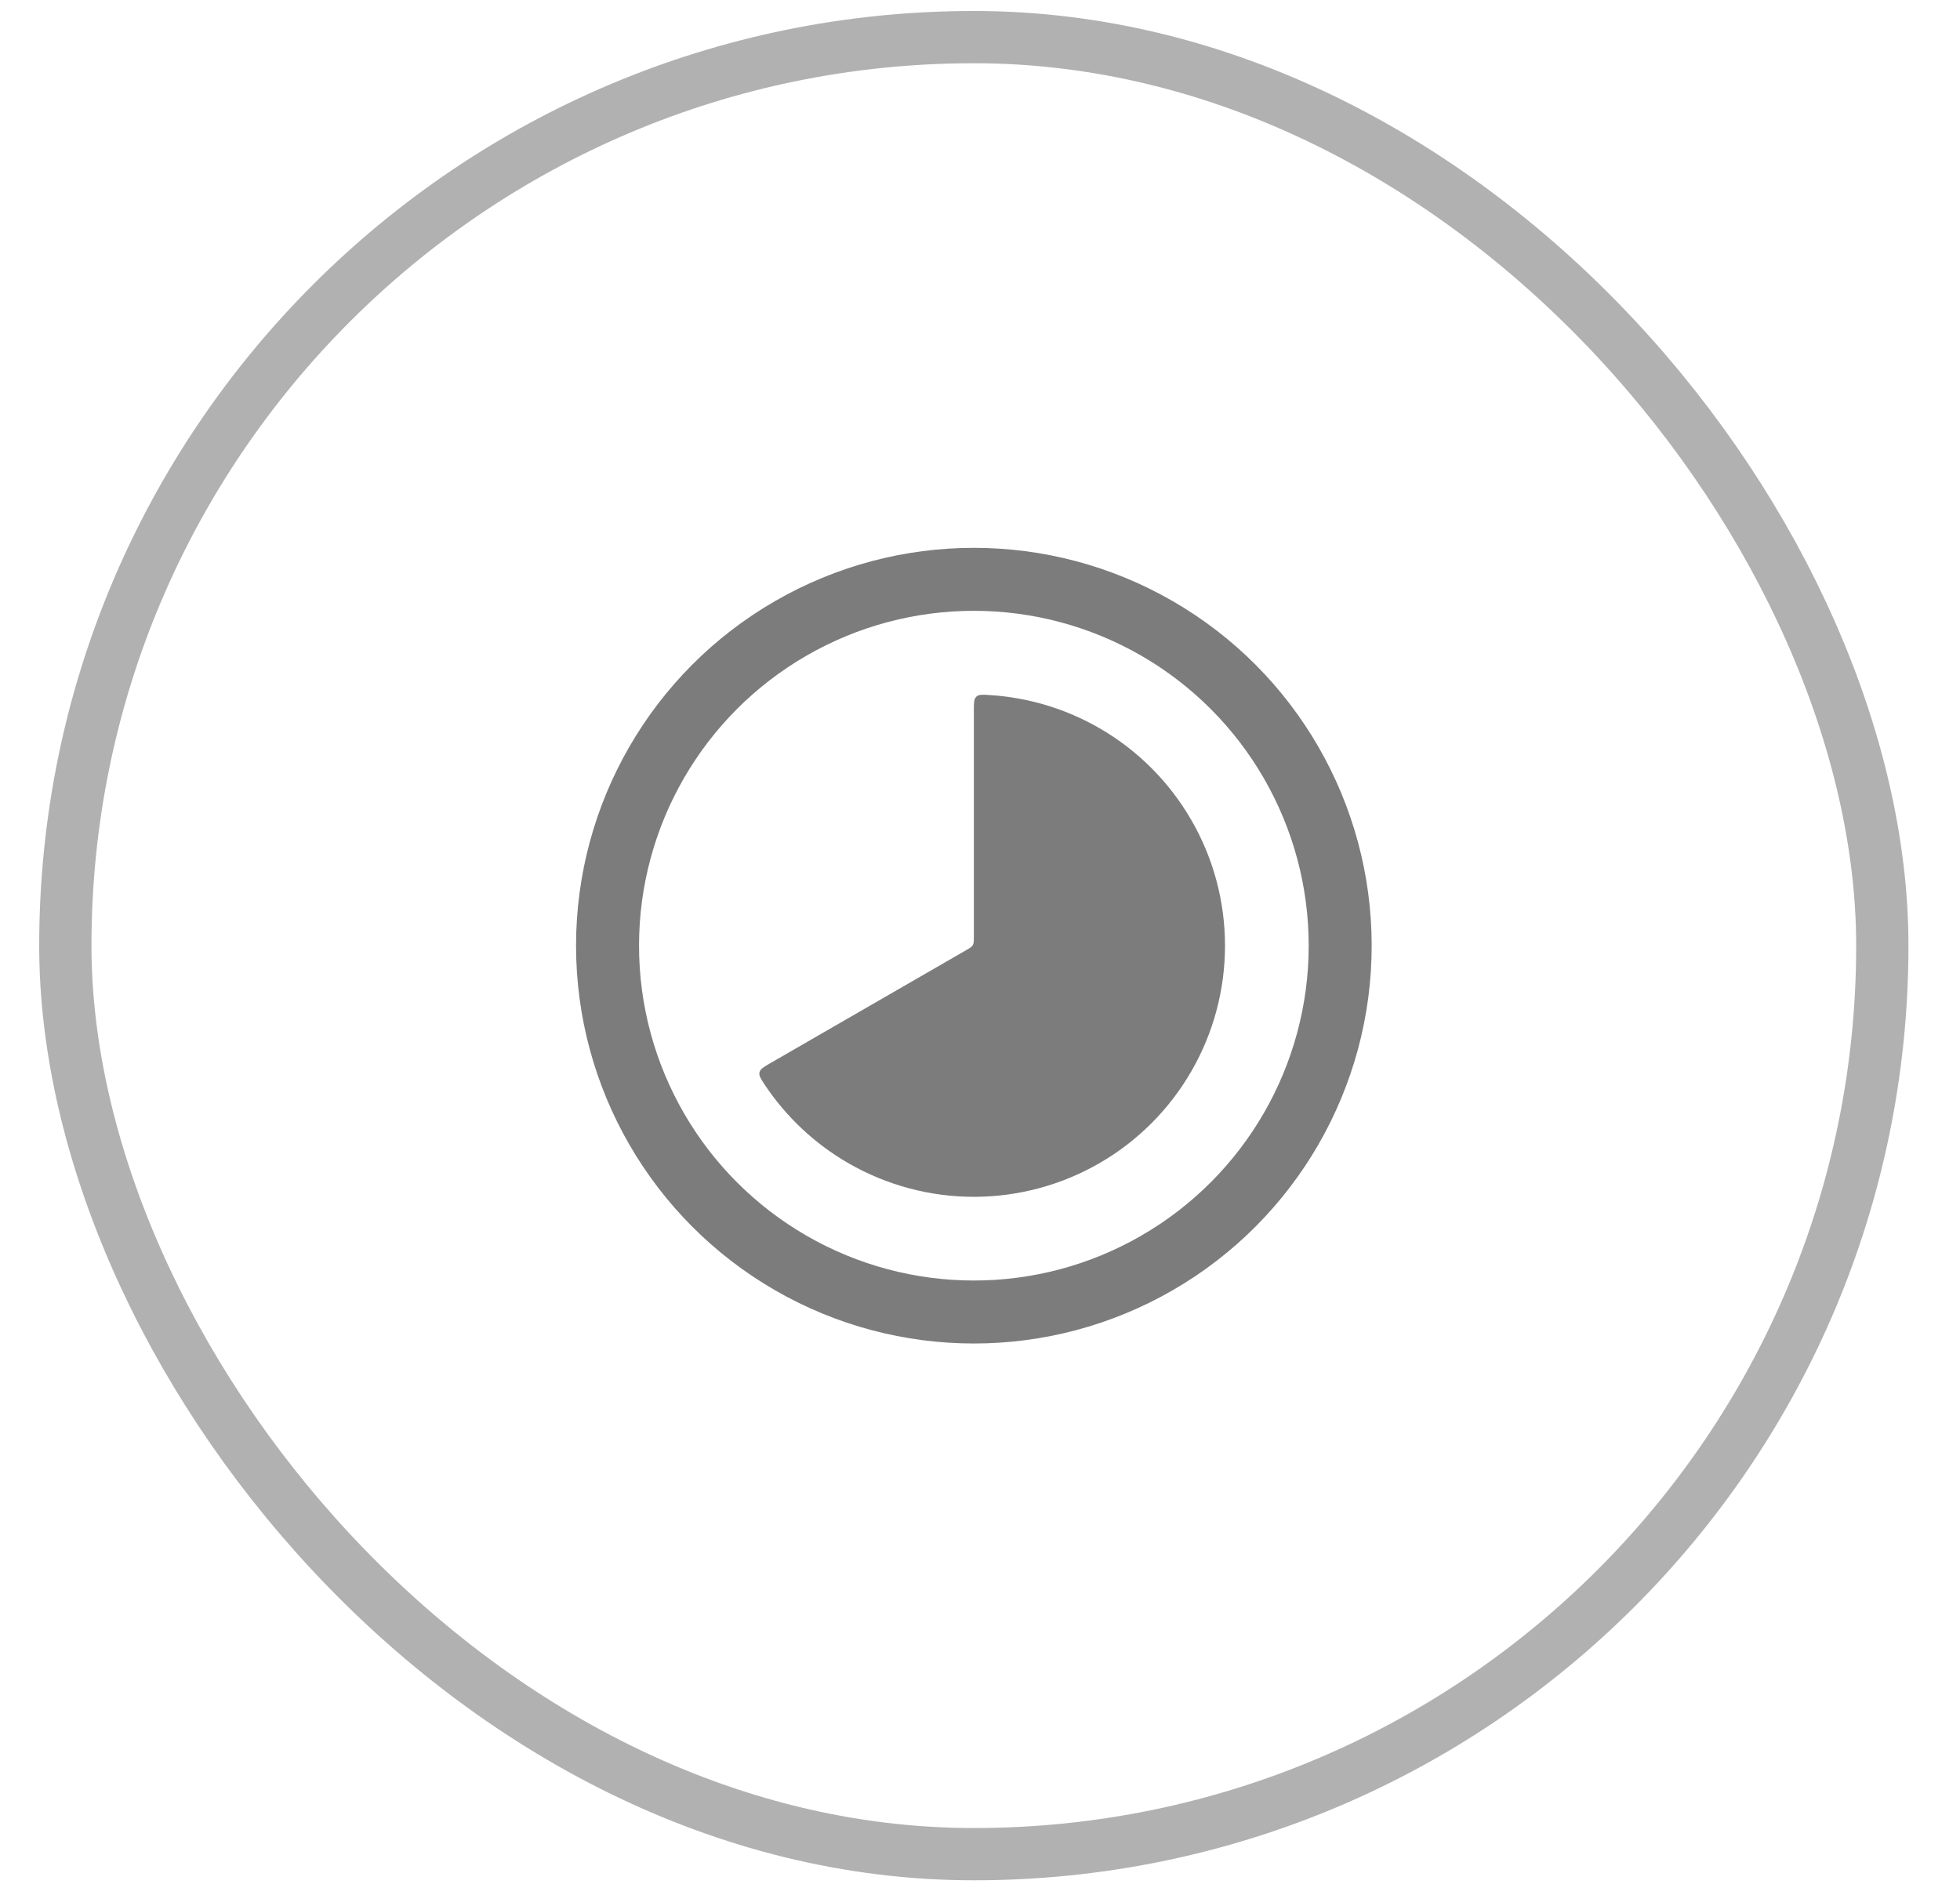<?xml version="1.0" encoding="UTF-8"?>
<svg xmlns="http://www.w3.org/2000/svg" width="30" height="29" viewBox="0 0 30 29" fill="none">
  <g id="ç¼ç» 2">
    <rect id="ç©å½¢" opacity="0.59" x="1" y="0.568" width="27.811" height="27.811" rx="13.905" stroke="#7C7C7C" stroke-width="0.8"></rect>
    <g id="Group 1312320243">
      <path id="Ellipse 54" d="M14.906 10.871C14.906 10.756 14.906 10.699 14.944 10.663C14.982 10.627 15.037 10.631 15.147 10.638C15.738 10.675 16.314 10.848 16.828 11.145C17.413 11.482 17.898 11.968 18.235 12.552C18.573 13.136 18.75 13.799 18.75 14.474C18.75 15.149 18.573 15.812 18.235 16.396C17.898 16.98 17.413 17.466 16.828 17.803C16.244 18.14 15.581 18.318 14.906 18.318C14.232 18.318 13.569 18.14 12.985 17.803C12.47 17.506 12.032 17.094 11.704 16.601C11.644 16.509 11.613 16.463 11.625 16.412C11.637 16.362 11.687 16.333 11.786 16.275L14.786 14.544C14.845 14.51 14.874 14.493 14.89 14.465C14.906 14.437 14.906 14.403 14.906 14.335V10.871Z" fill="#7C7C7C"></path>
      <circle id="Ellipse 55" cx="14.906" cy="14.474" r="5.607" stroke="#7C7C7C" stroke-width="0.964"></circle>
    </g>
  </g>
</svg>
